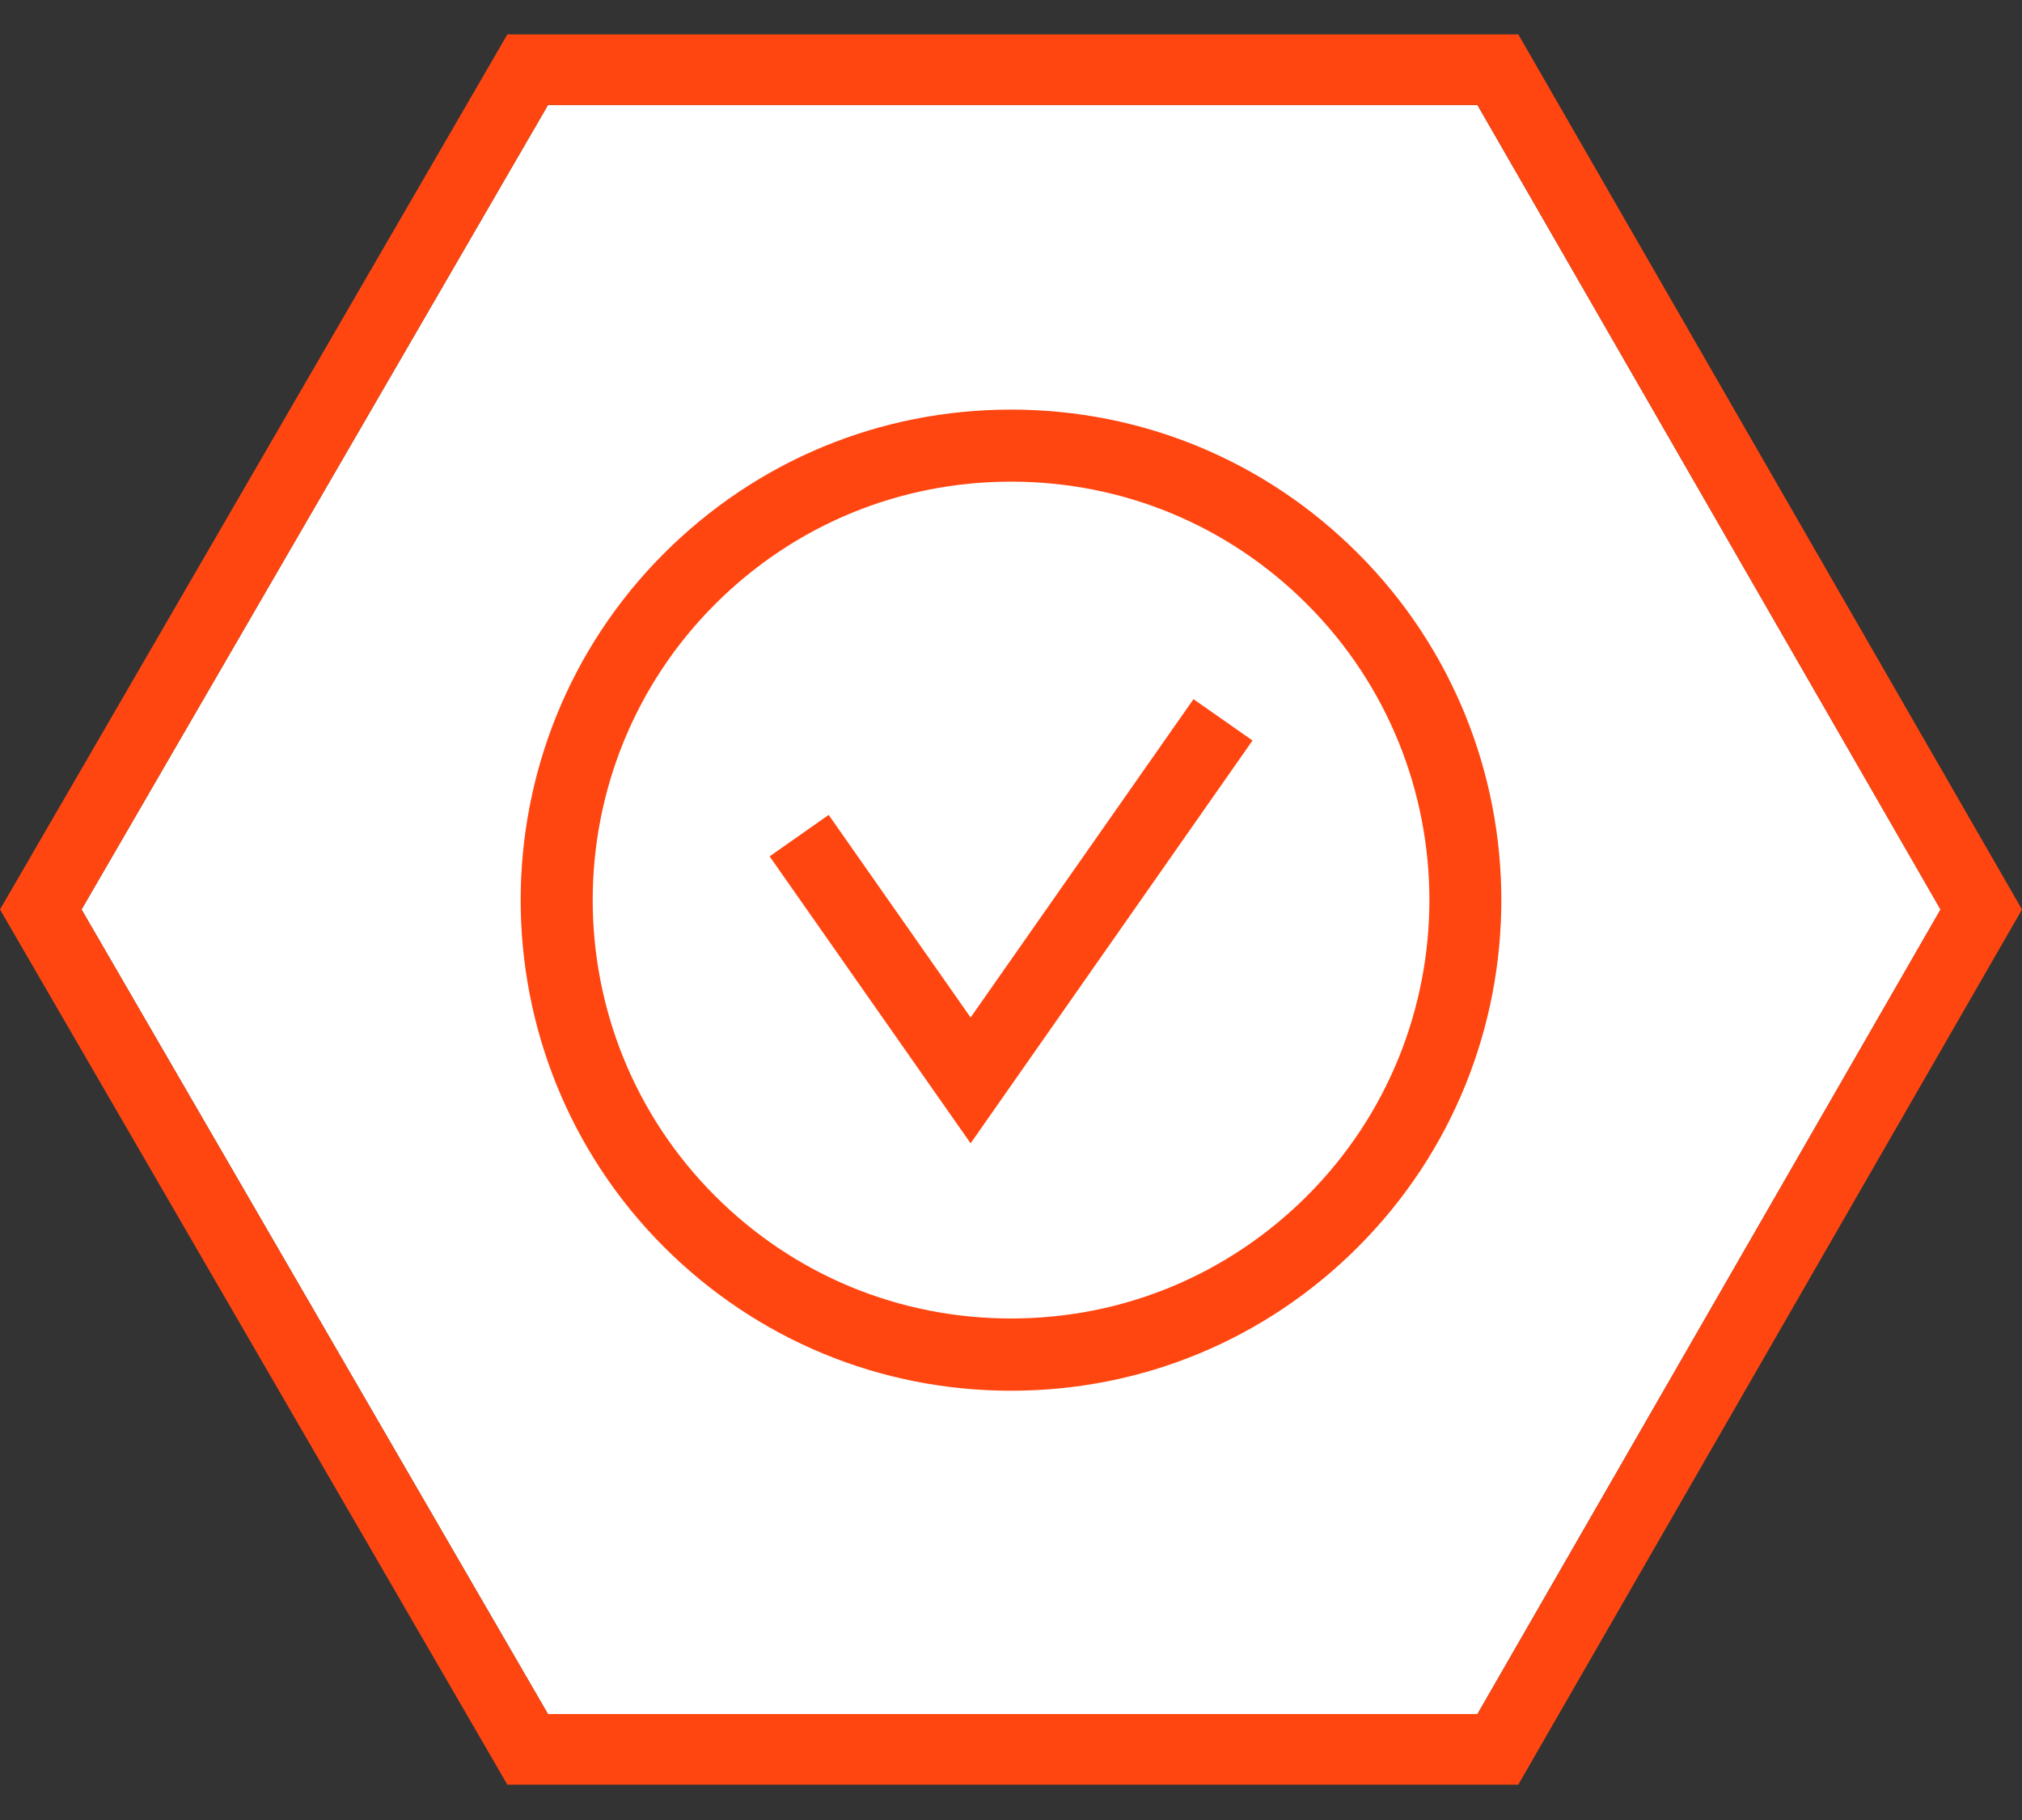 <svg fill="none" height="36" viewBox="0 0 40 36" width="40" xmlns="http://www.w3.org/2000/svg"><rect x="0" y="0" width="40" height="36" fill="#333333" stroke="none"/><path d="m10.84 33.904h18.388l9.162-15.914-9.162-15.912h-18.388l-9.227 15.912z" fill="#fff"/><g fill="#ff4611"><path d="m10.84 33.904h18.388l9.159-15.914-9.159-15.912h-18.388l-9.227 15.912zm19.196 1.397h-19.999l-10.037-17.311 10.037-17.309h19.999l9.964 17.309-9.964 17.309z"/><path d="m20.001 9.527c-2.212 0-4.291.861-5.854 2.423-3.229 3.228-3.229 8.479 0 11.707 1.563 1.563 3.642 2.423 5.854 2.423s4.289-.861 5.854-2.423c3.229-3.229 3.229-8.479 0-11.707-1.563-1.563-3.642-2.423-5.854-2.423zm0 17.982c-2.591 0-5.029-1.01-6.863-2.841-3.784-3.784-3.784-9.941 0-13.724 1.834-1.832 4.269-2.842 6.863-2.842s5.029 1.01 6.861 2.842c3.784 3.784 3.784 9.941 0 13.724-1.832 1.832-4.269 2.841-6.861 2.841z"/><path d="m19.201 22.615-3.976-5.676 1.168-.82 2.808 4.007 4.409-6.296 1.168.817z"/></g></svg>